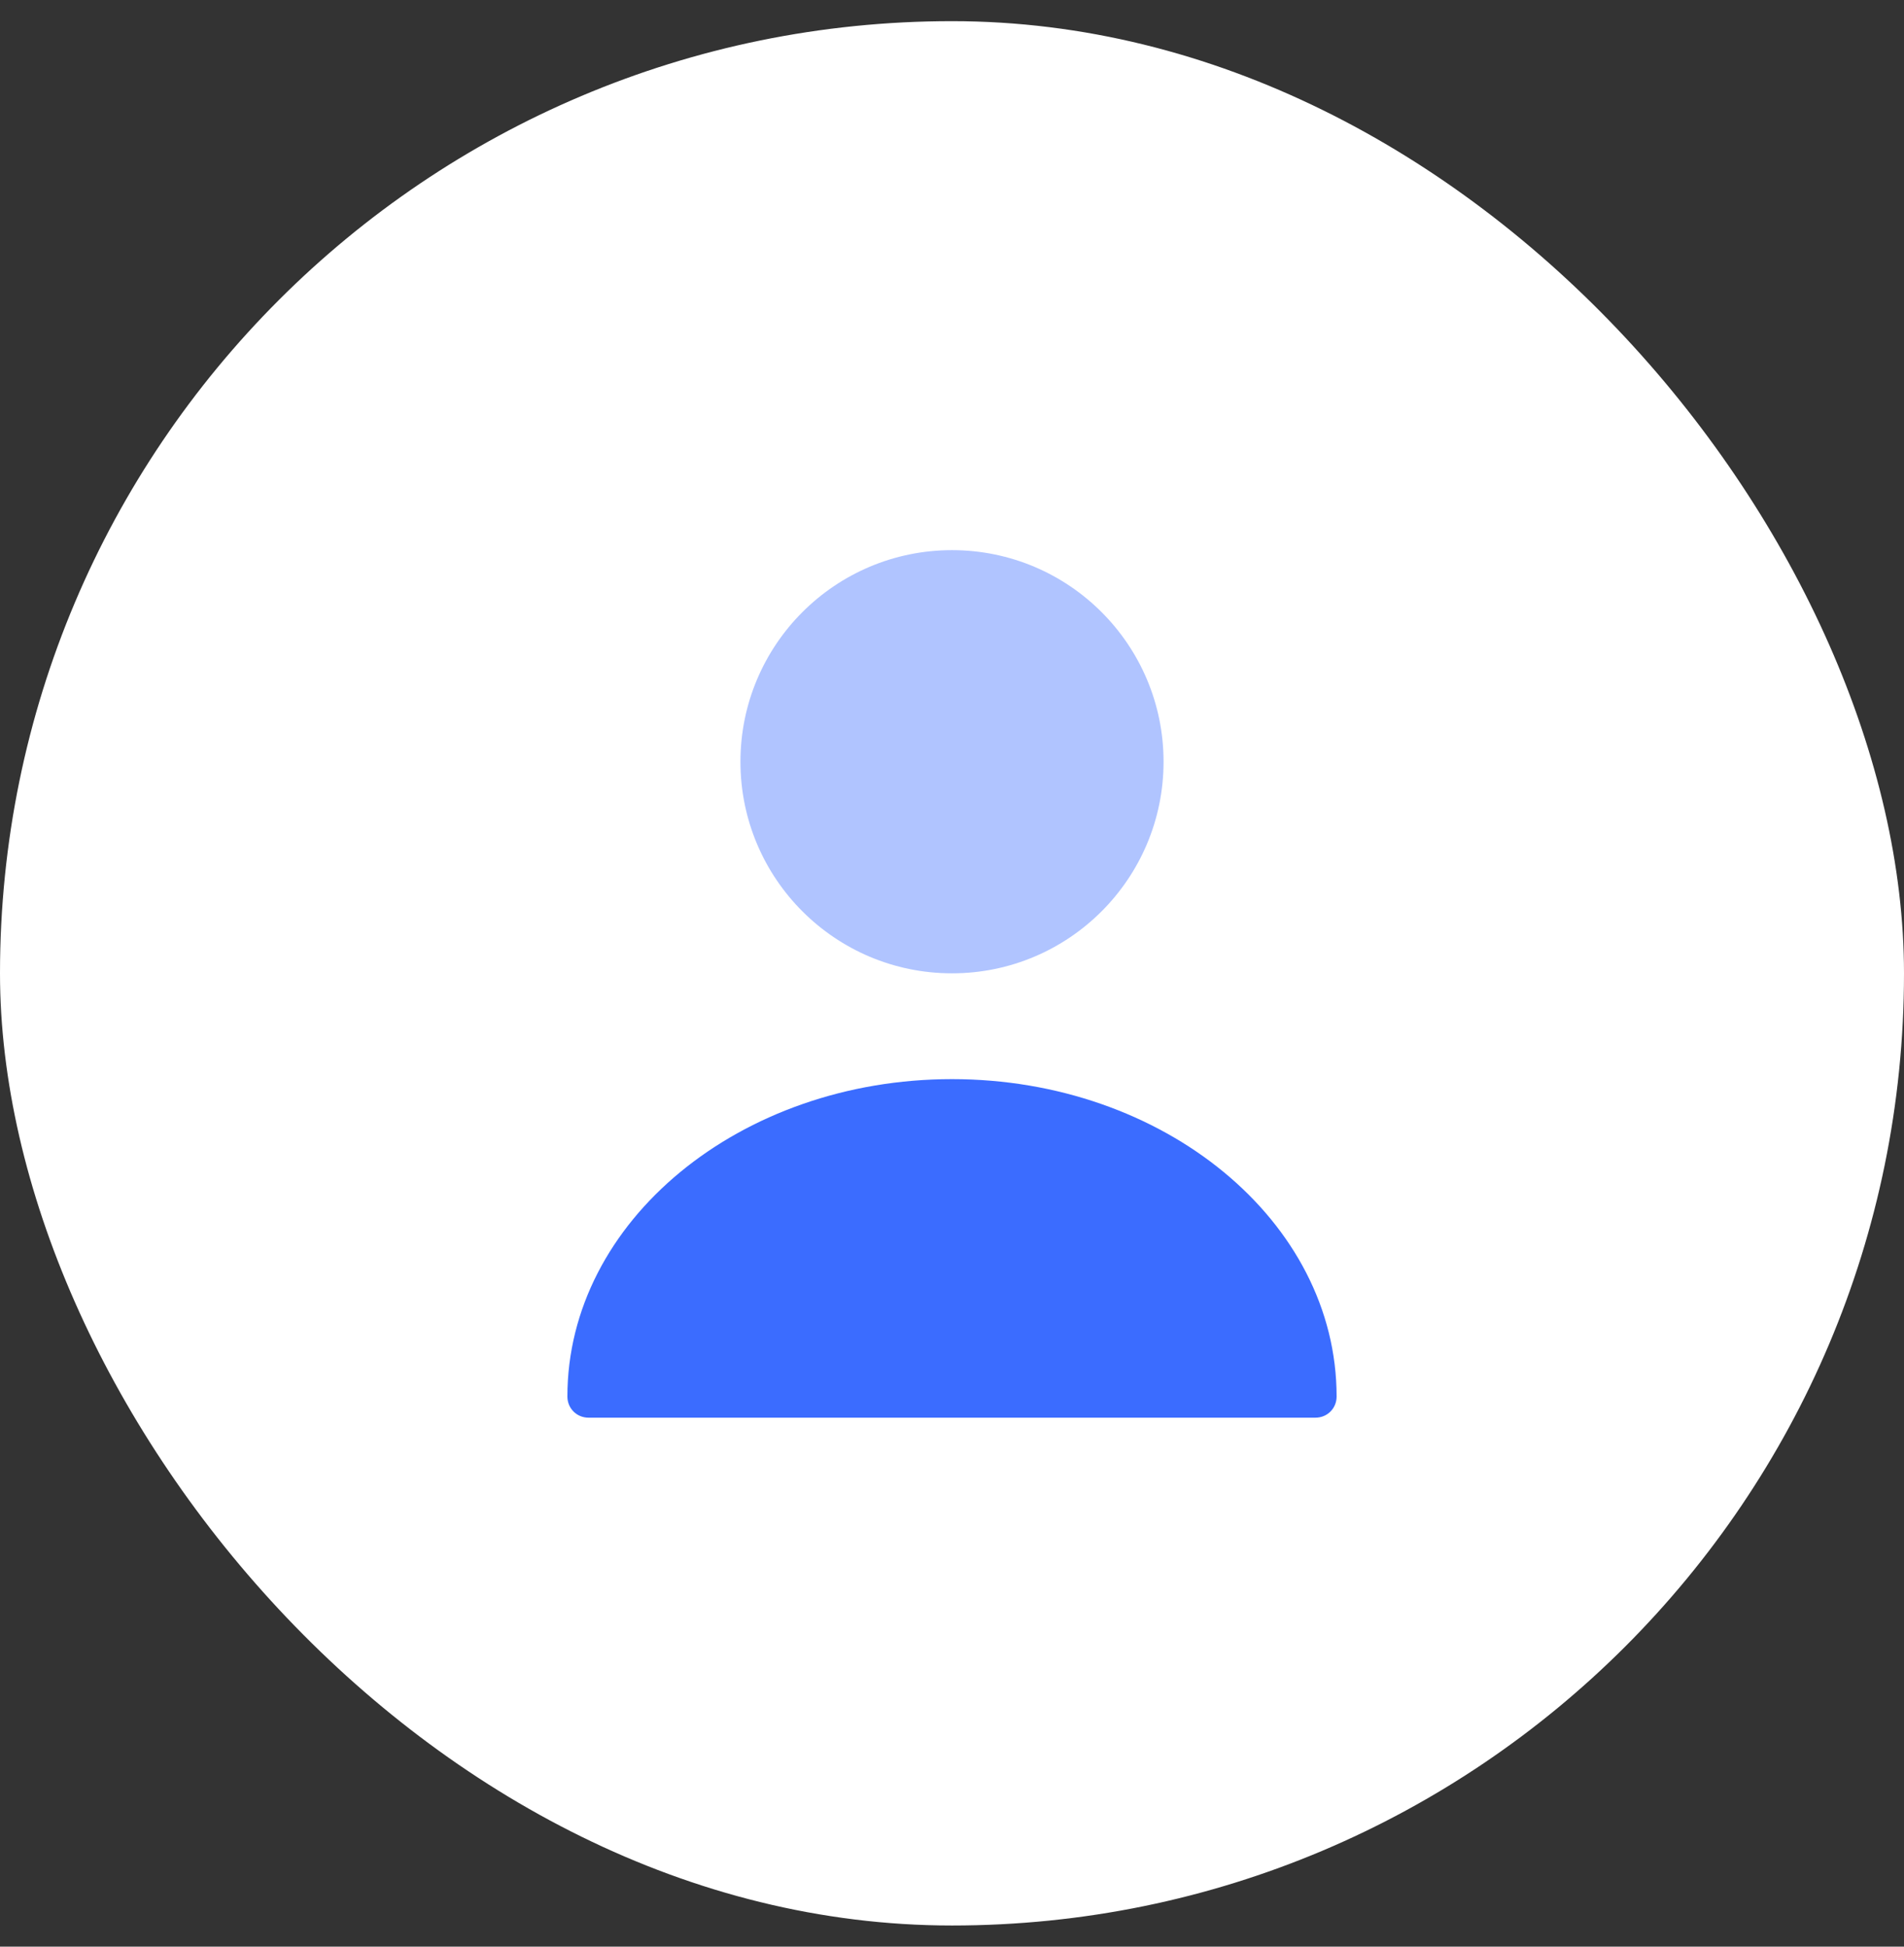 <?xml version="1.0" encoding="UTF-8"?> <svg xmlns="http://www.w3.org/2000/svg" width="45" height="46" viewBox="0 0 45 46" fill="none"><rect x="0" y="0" width="45" height="46" fill="#333333" stroke="none"/><rect y="0.5" width="45" height="45" rx="22.5" fill="white"></rect><path opacity="0.4" d="M22.5 23C25.261 23 27.5 20.761 27.5 18C27.5 15.239 25.261 13 22.5 13C19.739 13 17.5 15.239 17.5 18C17.5 20.761 19.739 23 22.5 23Z" fill="#3B6CFF"></path><path d="M22.5 25.5C17.49 25.5 13.41 28.86 13.41 33C13.41 33.28 13.63 33.5 13.91 33.5H31.09C31.37 33.5 31.59 33.28 31.59 33C31.59 28.86 27.51 25.5 22.5 25.5Z" fill="#3B6CFF"></path></svg> 